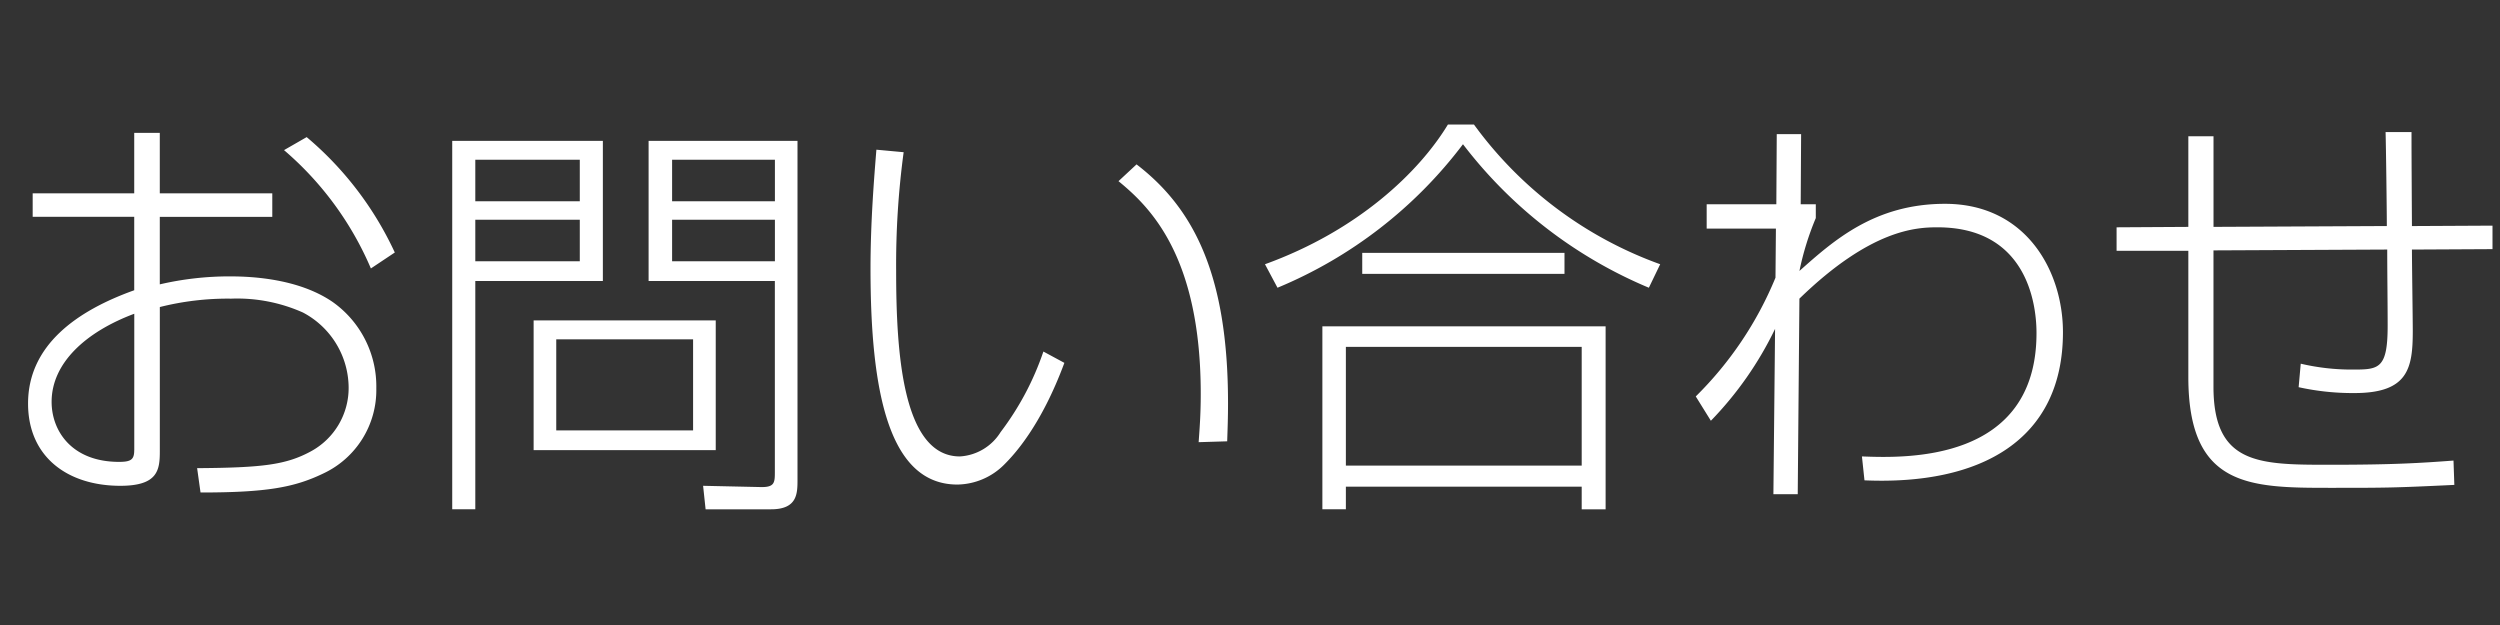 <svg xmlns="http://www.w3.org/2000/svg" width="200" height="50" viewBox="0 0 200 50">
  <rect x="0" y="0" width="200" height="50" fill="#333333" stroke="none"/>
<defs>
    <style>
      .cls-1 {
        fill: #fff;
        fill-rule: evenodd;
      }
    </style>
  </defs>
  <path id="contact" class="cls-1" d="M10.738,15.466H2.614v1.88h8.124V23.22c-4.6,1.645-8.493,4.4-8.493,9.064,0,4.263,3.156,6.58,7.385,6.58,3.021,0,3.156-1.276,3.156-2.786V24.563a22.26,22.26,0,0,1,5.707-.671A12.916,12.916,0,0,1,24.232,25a6.833,6.833,0,0,1,3.659,6.009,5.768,5.768,0,0,1-3.021,5.1c-1.981,1.074-3.86,1.309-9.1,1.343L16.042,39.4c5.27,0,7.486-.4,9.8-1.511a7.364,7.364,0,0,0,4.263-6.815,8.272,8.272,0,0,0-3.491-6.915c-2.686-1.846-6.378-2.048-8.191-2.048a24.6,24.6,0,0,0-5.64.638v-5.4h9v-1.88h-9V10.632H10.738v4.834Zm0,20.544c0,0.739-.235.94-1.209,0.94-3.793,0-5.4-2.484-5.4-4.8,0-3.122,2.753-5.606,6.613-7.05V36.01Zm11.984-24a25.743,25.743,0,0,1,6.949,9.466L31.584,20.2a26.742,26.742,0,0,0-7.05-9.232Zm41.084-.739H51.888V22.482h10.1V37.789c0,0.839-.034,1.209-1.175,1.175l-4.565-.1,0.2,1.88h5.237c2.115,0,2.115-1.276,2.115-2.383V11.27ZM61.993,16.1H53.768V12.78h8.225V16.1Zm0,4.8H53.768V17.581h8.225V20.9ZM36.178,11.27V40.743h1.846V22.482H48.229V11.27H36.178ZM46.383,16.1H38.024V12.78h8.359V16.1Zm0,4.8H38.024V17.581h8.359V20.9Zm10.877,4.733H42.69V36.01H57.259V25.637Zm-1.813,8.8H44.5V27.148H55.447v7.285ZM70.111,11.975c-0.168,2.115-.47,5.673-0.47,9.534,0,9.769,1.443,17.255,6.949,17.255a5.392,5.392,0,0,0,3.76-1.611c0.772-.772,2.921-3.055,4.8-8.124l-1.678-.906a22.721,22.721,0,0,1-3.424,6.445,4.117,4.117,0,0,1-3.256,1.947c-4.633,0-5.1-8.493-5.1-14.838a67.1,67.1,0,0,1,.6-9.5ZM98.175,35.305c0.034-1.041.067-1.88,0.067-3.055,0-10.406-2.82-15.643-7.318-19.1l-1.444,1.343c2.451,2.014,6.58,5.908,6.58,17.02,0,1.712-.1,2.887-0.168,3.861Zm7.615-9.2V40.743h1.88V38.931h18.866v1.813h1.913V26.107H105.79Zm20.746,11.145H107.67v-9.5h18.866v9.5Zm-1.377-17.02h-16.18v1.678h16.18V20.233ZM102.2,23.019a35.763,35.763,0,0,0,14.838-11.481,36.392,36.392,0,0,0,14.871,11.481l0.906-1.88a31.688,31.688,0,0,1-14.9-11.179h-2.081c-2.316,3.827-7.217,8.493-14.636,11.179Zm46.958,15.408c9.265,0.4,15.878-3.189,15.878-11.85,0-4.9-2.954-10.272-9.433-10.272-5.639,0-8.929,2.954-11.648,5.371a22.625,22.625,0,0,1,1.309-4.23V16.339h-1.208l0.033-5.606H142.14l-0.033,5.606h-5.573v1.947h5.539l-0.034,3.928a28.65,28.65,0,0,1-6.378,9.5l1.209,1.947a27.945,27.945,0,0,0,5.136-7.352l-0.134,13.226h1.947l0.134-15.643c5.707-5.539,9.332-5.707,11.044-5.707,6.983,0,7.923,5.841,7.923,8.46,0,10.373-10.541,10-13.965,9.869Zm41.688-27.863c0.033,1.074.1,6.345,0.1,7.519l-13.865.067V10.9h-2.014v7.251l-5.74.034v1.88h5.74v10.1c0,8.762,4.834,8.862,11.28,8.862,4.6,0,5.069,0,10-.235l-0.067-1.947c-2.652.2-4.834,0.336-9.869,0.336-5.673,0-9.333,0-9.333-6.244V20.031l13.9-.067c0,1.981.034,4.163,0.034,6.11,0,3.424-.705,3.491-2.753,3.491a17.822,17.822,0,0,1-4.2-.47l-0.168,1.88a20.084,20.084,0,0,0,4.465.47c4.3,0,4.666-1.981,4.666-4.968,0-.94-0.067-5.472-0.067-6.512l6.445-.034v-1.88l-6.445.034c-0.034-5.74-.034-6.378-0.034-7.519h-2.081Z"/>
</svg>
